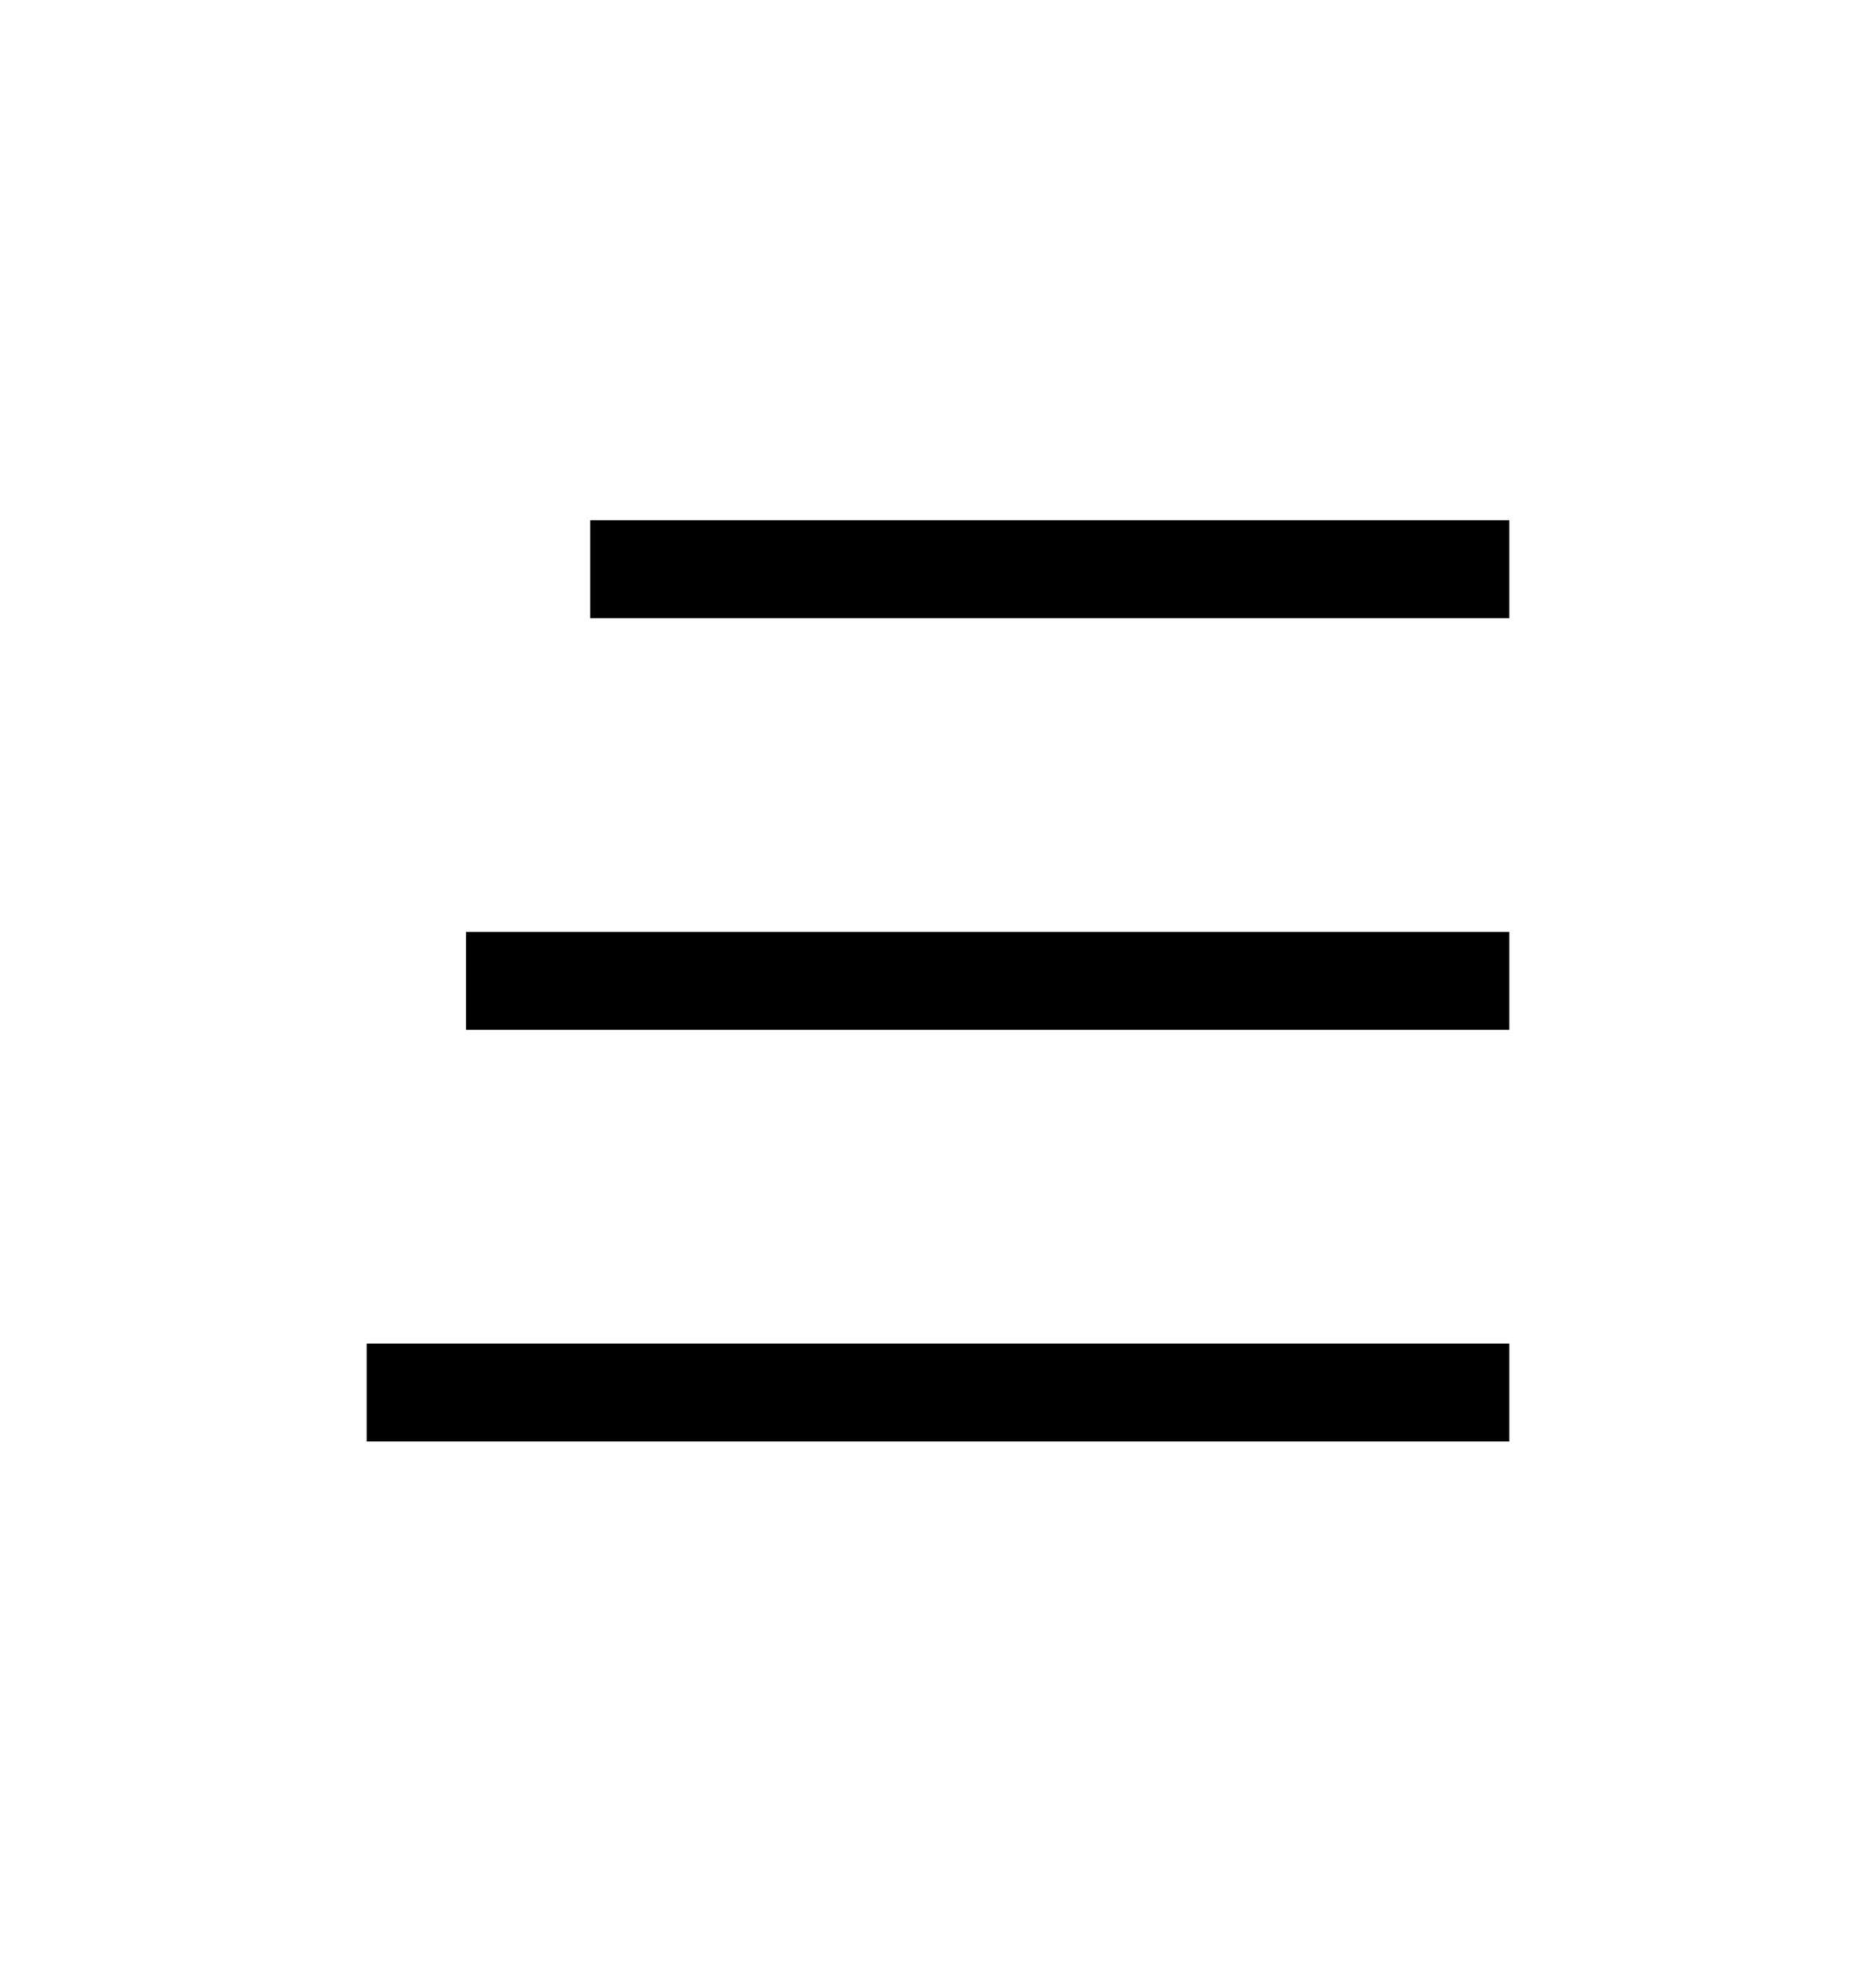 <?xml version="1.0" encoding="UTF-8"?>
<svg xmlns="http://www.w3.org/2000/svg" id="Capa_1" data-name="Capa 1" viewBox="0 0 110 115">
  <rect x="34.61" y="30.5" width="53.89" height="5.74" transform="translate(123.11 66.74) rotate(180)"></rect>
  <rect x="27.33" y="54.63" width="61.17" height="5.74" transform="translate(115.83 115) rotate(180)"></rect>
  <rect x="21.5" y="78.76" width="67" height="5.74" transform="translate(110 163.26) rotate(180)"></rect>
</svg>
